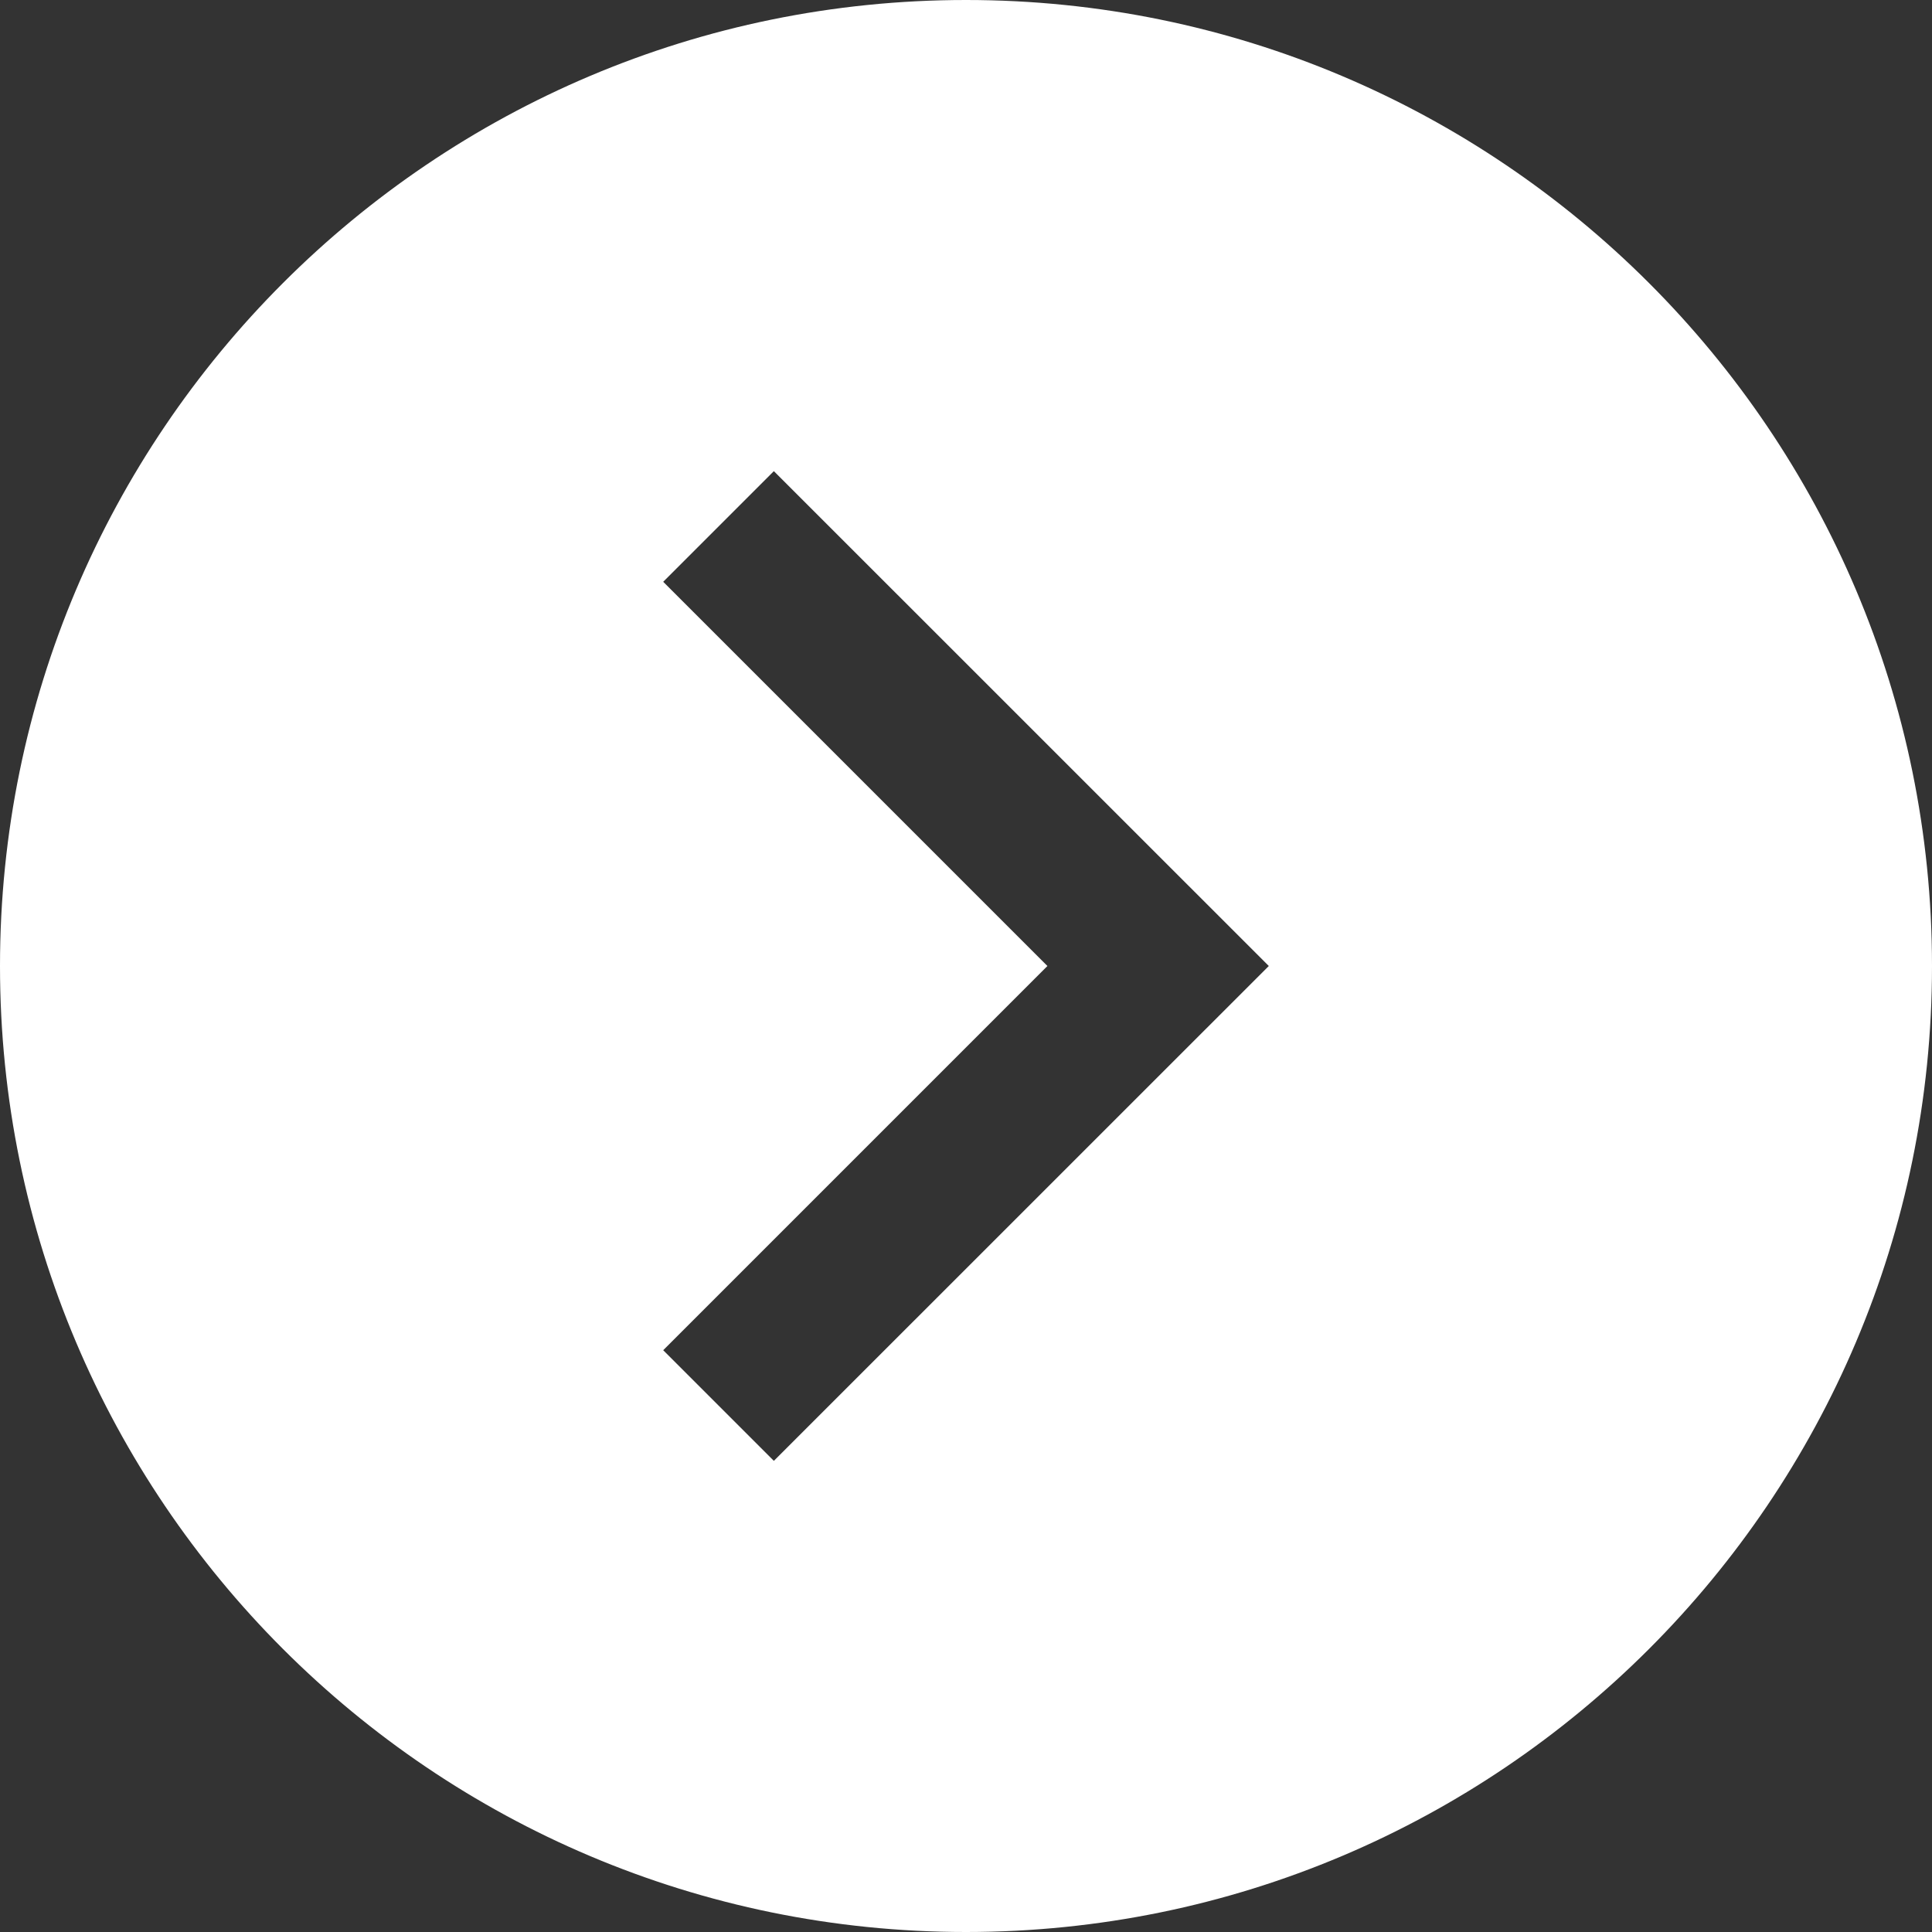 <svg width="22" height="22" viewBox="0 0 22 22" fill="none" xmlns="http://www.w3.org/2000/svg">
<rect x="0" y="0" width="22" height="22" fill="#333333" stroke="none"/>
<path d="M11 0C4.927 0 0 4.927 0 11C0 17.073 4.927 22 11 22C17.073 22 22 17.073 22 11C22 4.927 17.073 0 11 0ZM8.812 16.635L7.552 15.375L11.927 11L7.552 6.625L8.812 5.365L14.448 11L8.812 16.635Z" fill="white"/>
</svg>
